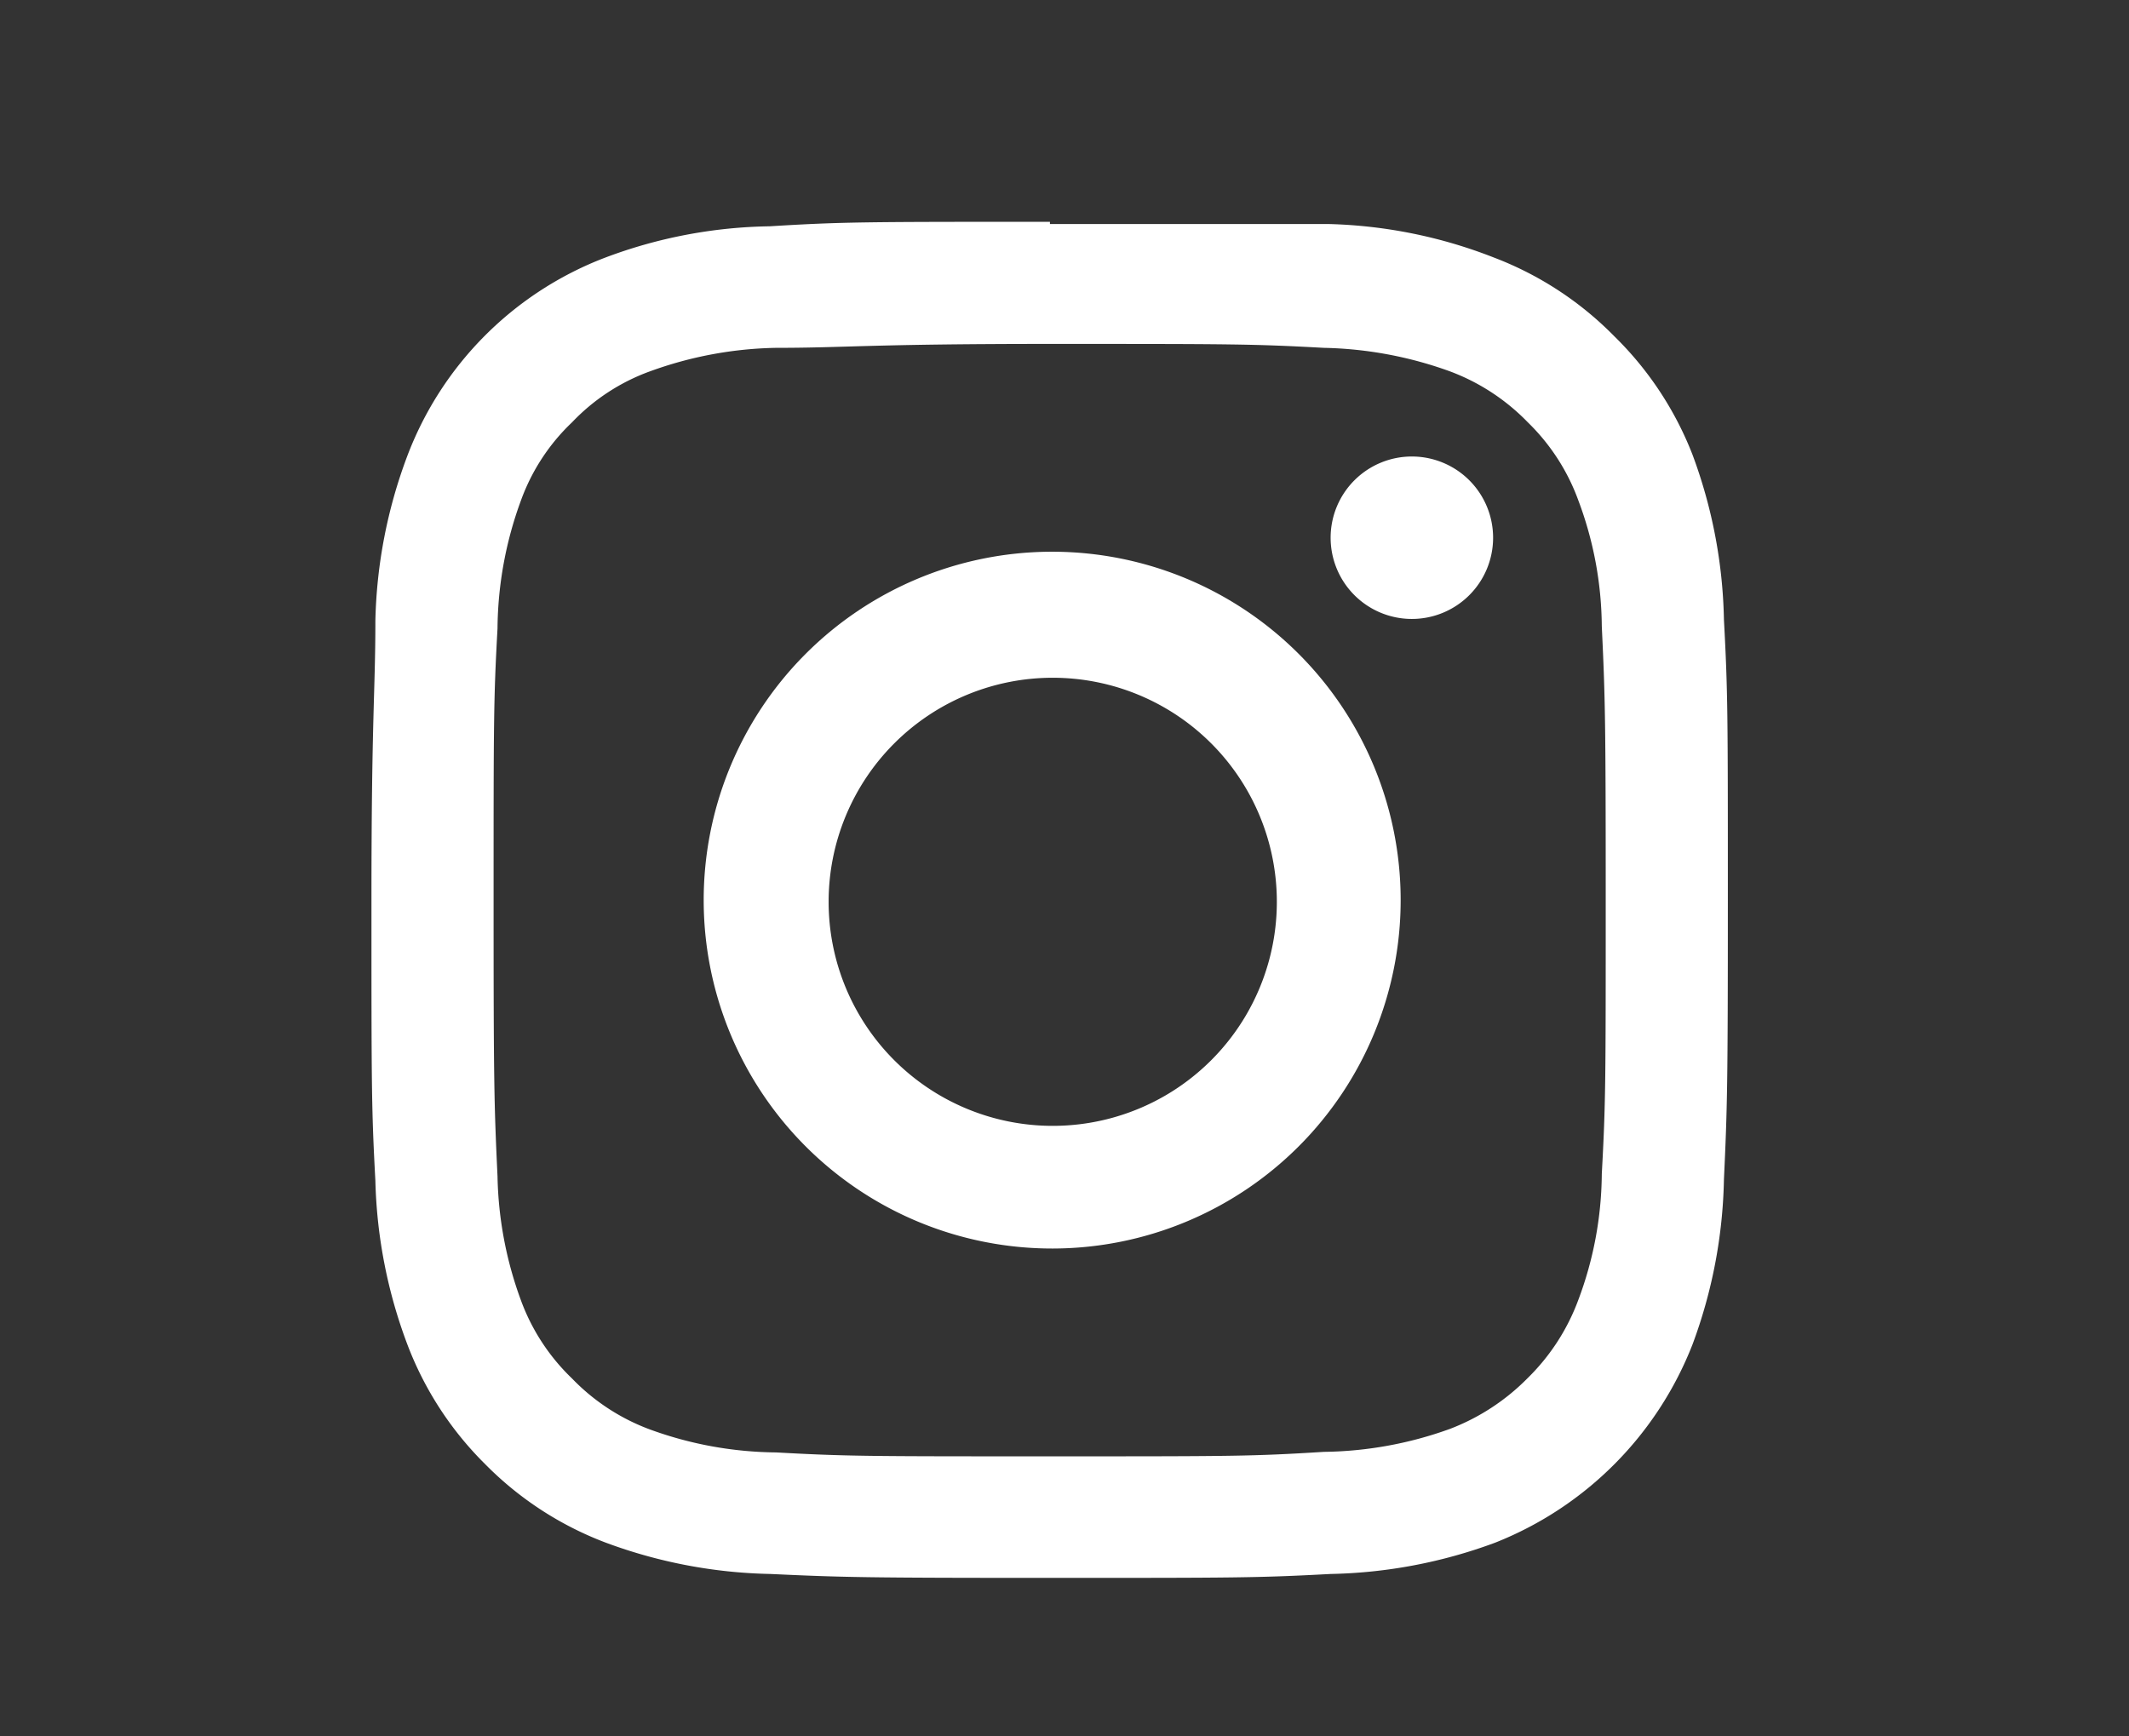 <svg id="Capa_1" data-name="Capa 1" xmlns="http://www.w3.org/2000/svg" viewBox="0 0 38 31"><rect x="0" y="0" width="38" height="31" fill="#333333" stroke="none"/><defs><style>.cls-1{fill:#fff;}</style></defs><title>Mesa de trabajo 12</title><g id="_Grupo_" data-name="&lt;Grupo&gt;"><g id="_Grupo_2" data-name="&lt;Grupo&gt;"><path id="_Trazado_compuesto_" data-name="&lt;Trazado compuesto&gt;" class="cls-1" d="M18.74,6.14c3.23,0,3.61,0,4.89.07a7,7,0,0,1,2.25.42,3.77,3.77,0,0,1,1.39.91,3.71,3.71,0,0,1,.9,1.39,6.51,6.51,0,0,1,.42,2.25c.06,1.27.07,1.66.07,4.89s0,3.61-.07,4.89a6.51,6.51,0,0,1-.42,2.25,3.79,3.79,0,0,1-.9,1.39,3.9,3.9,0,0,1-1.39.91,6.84,6.84,0,0,1-2.25.41C22.35,26,22,26,18.74,26s-3.62,0-4.89-.07a6.72,6.72,0,0,1-2.25-.41,3.73,3.73,0,0,1-1.39-.91,3.69,3.69,0,0,1-.91-1.39A6.76,6.76,0,0,1,8.88,21c-.06-1.28-.07-1.66-.07-4.89s0-3.62.07-4.89A6.76,6.76,0,0,1,9.3,8.93a3.62,3.62,0,0,1,.91-1.39,3.62,3.62,0,0,1,1.39-.91,6.91,6.91,0,0,1,2.25-.42c1.27,0,1.65-.07,4.89-.07m0-2.18c-3.29,0-3.7,0-5,.08a8.66,8.66,0,0,0-2.94.56A6.1,6.1,0,0,0,7.27,8.14a8.88,8.88,0,0,0-.57,2.94c0,1.29-.07,1.7-.07,5s0,3.7.07,5A8.88,8.88,0,0,0,7.27,24a6,6,0,0,0,1.39,2.14,6,6,0,0,0,2.15,1.4,8.91,8.91,0,0,0,2.94.56c1.29.06,1.7.07,5,.07s3.7,0,5-.07a8.91,8.91,0,0,0,2.94-.56A6.25,6.25,0,0,0,30.21,24a8.91,8.91,0,0,0,.56-2.94c.06-1.29.07-1.7.07-5s0-3.7-.07-5a8.91,8.91,0,0,0-.56-2.94A6,6,0,0,0,28.81,6,6,6,0,0,0,26.67,4.6,8.66,8.66,0,0,0,23.73,4C22.44,4,22,4,18.74,4"/><path id="_Trazado_compuesto_2" data-name="&lt;Trazado compuesto&gt;" class="cls-1" d="M18.74,9.85A6.22,6.22,0,1,0,25,16.07a6.22,6.22,0,0,0-6.21-6.22m0,10.25a4,4,0,1,1,4-4,4,4,0,0,1-4,4"/><path id="_Trazado_" data-name="&lt;Trazado&gt;" class="cls-1" d="M26.65,9.61A1.45,1.45,0,1,1,25.2,8.15a1.45,1.45,0,0,1,1.45,1.46"/></g></g></svg>